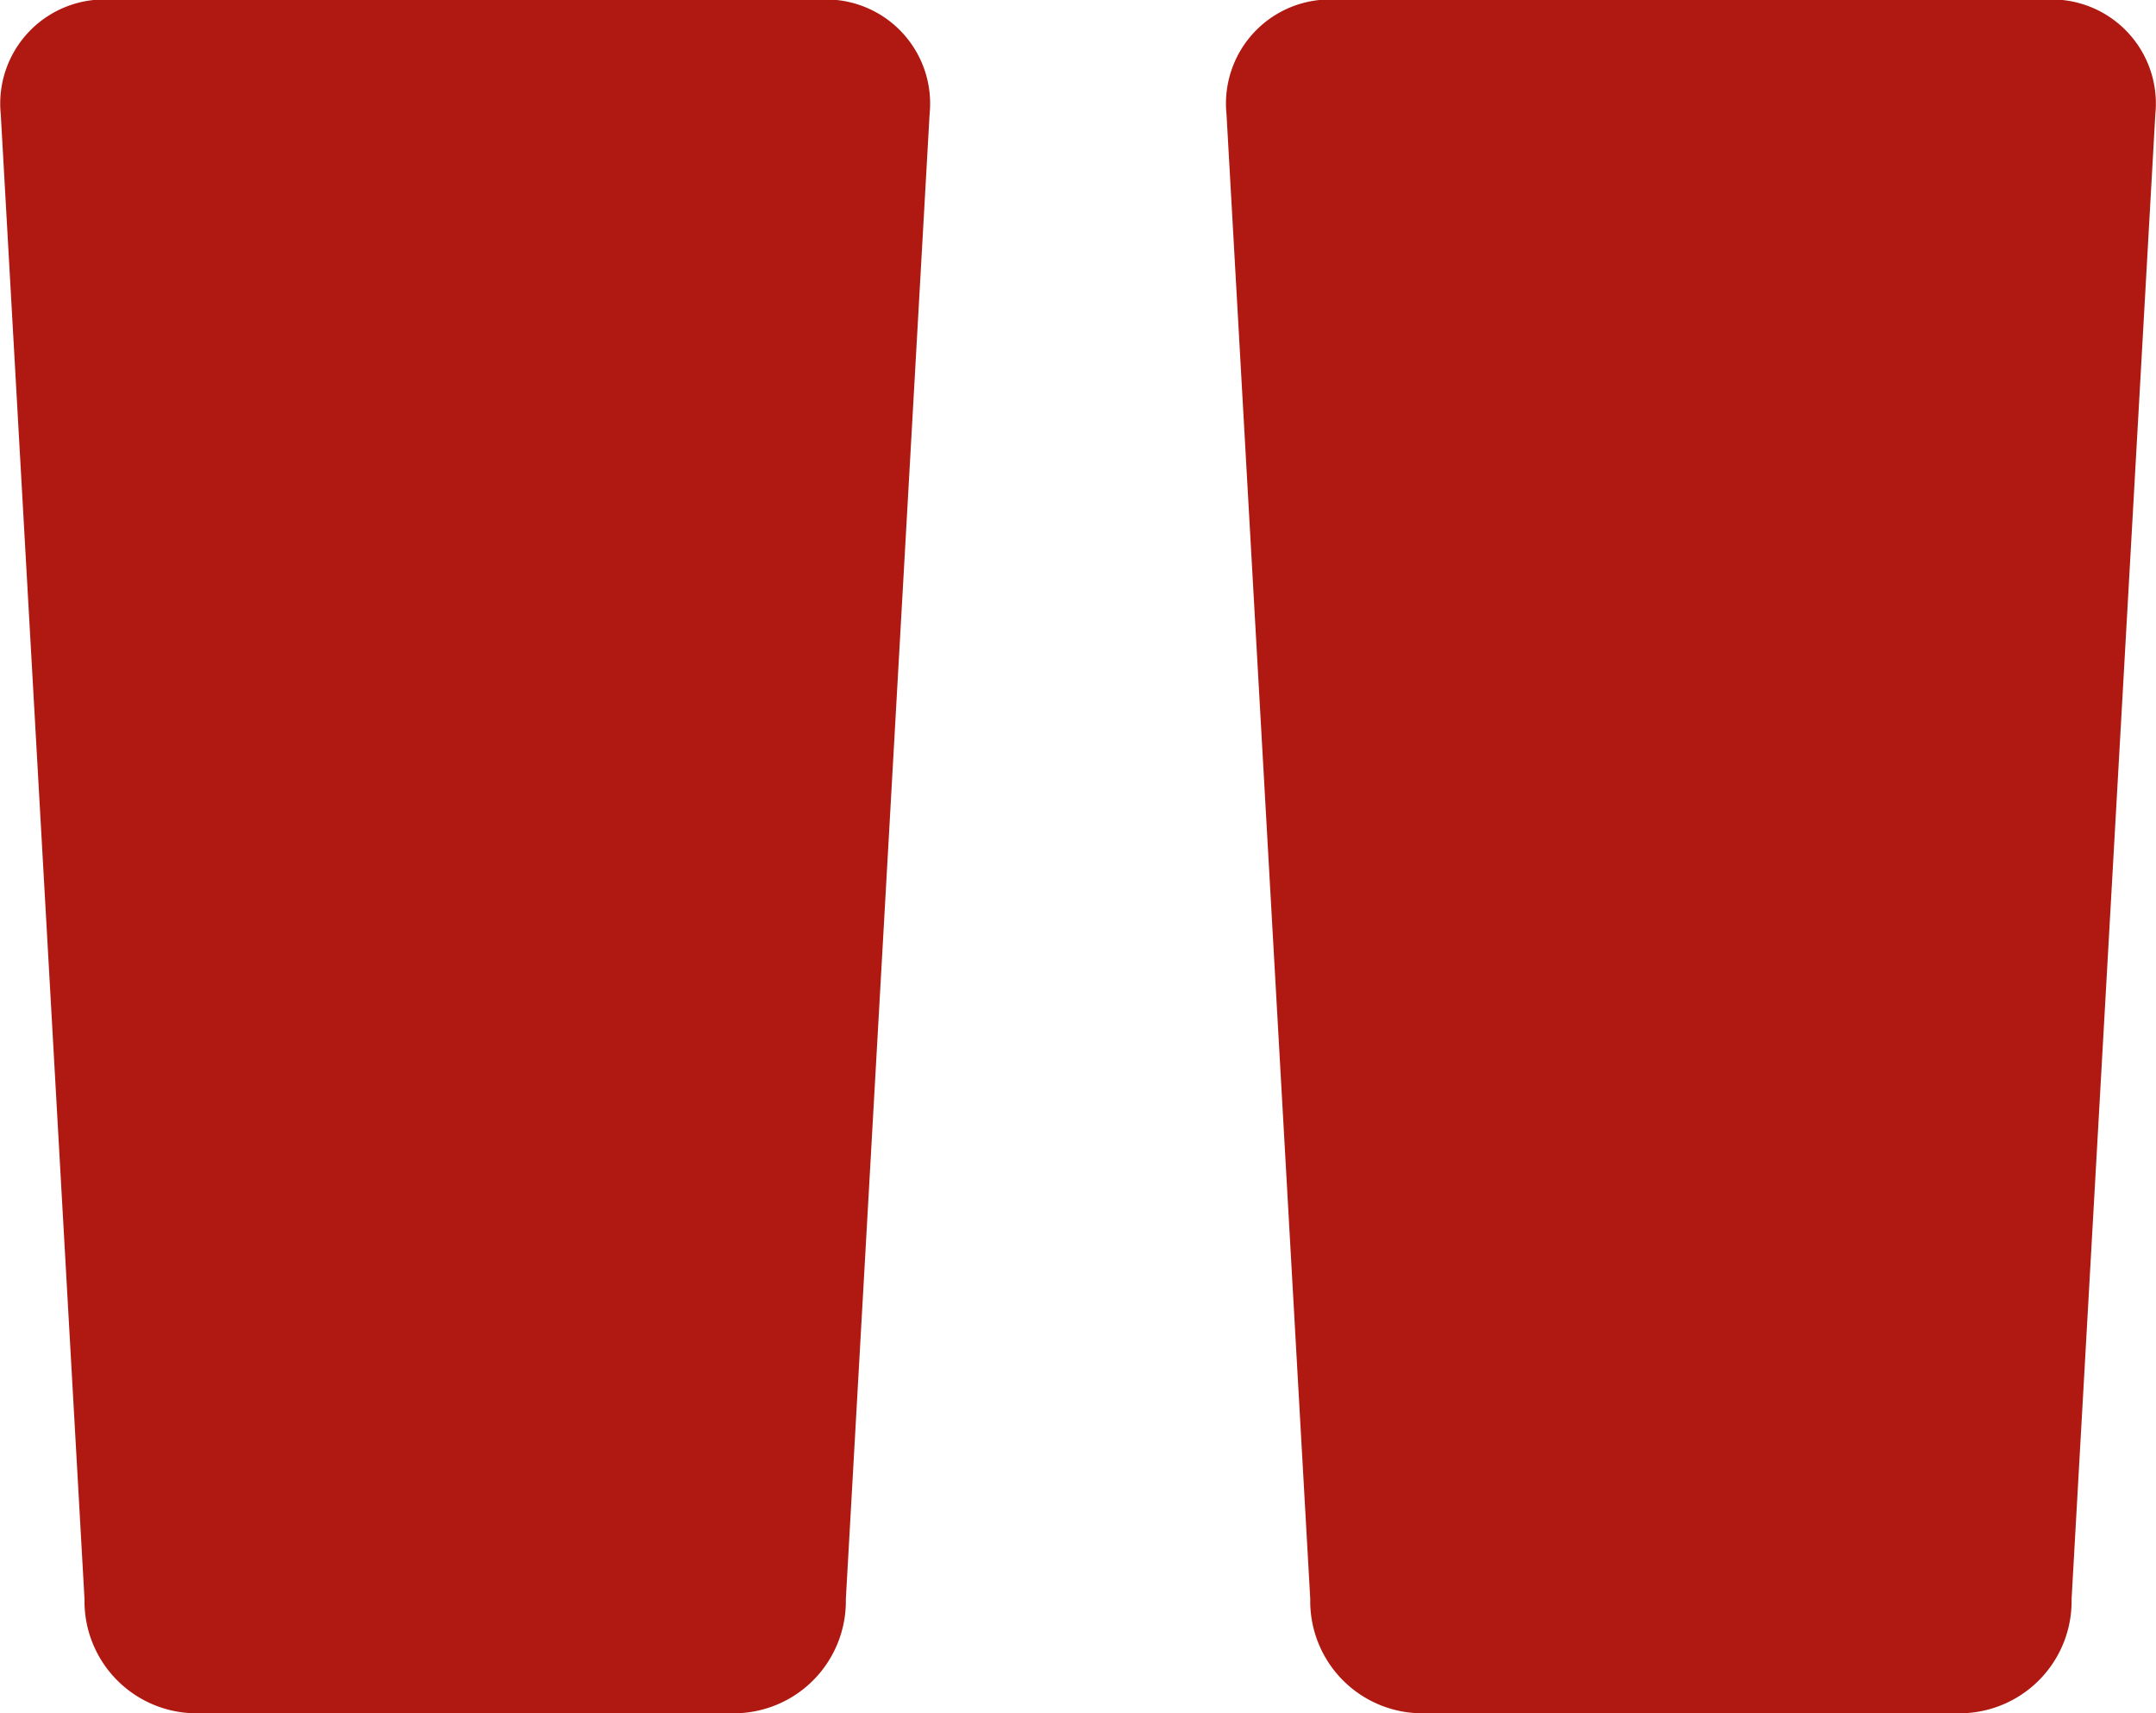 <svg xmlns="http://www.w3.org/2000/svg" width="22.655" height="18" viewBox="0 0 22.655 18"><path id="Path_5" data-name="Path 5" d="M18.16,26h5.6a1.178,1.178,0,0,0,1.2-1.2l.88-15.6A1.094,1.094,0,0,0,24.64,8H17.28a1.094,1.094,0,0,0-1.2,1.2l.88,15.6A1.178,1.178,0,0,0,18.16,26ZM3.2,9.2l.88,15.6A1.178,1.178,0,0,0,5.28,26h5.6a1.178,1.178,0,0,0,1.2-1.2l.88-15.6A1.094,1.094,0,0,0,11.76,8H4.4A1.094,1.094,0,0,0,3.2,9.2Z" transform="translate(-3.192 -8)" fill="#af1911"></path></svg>